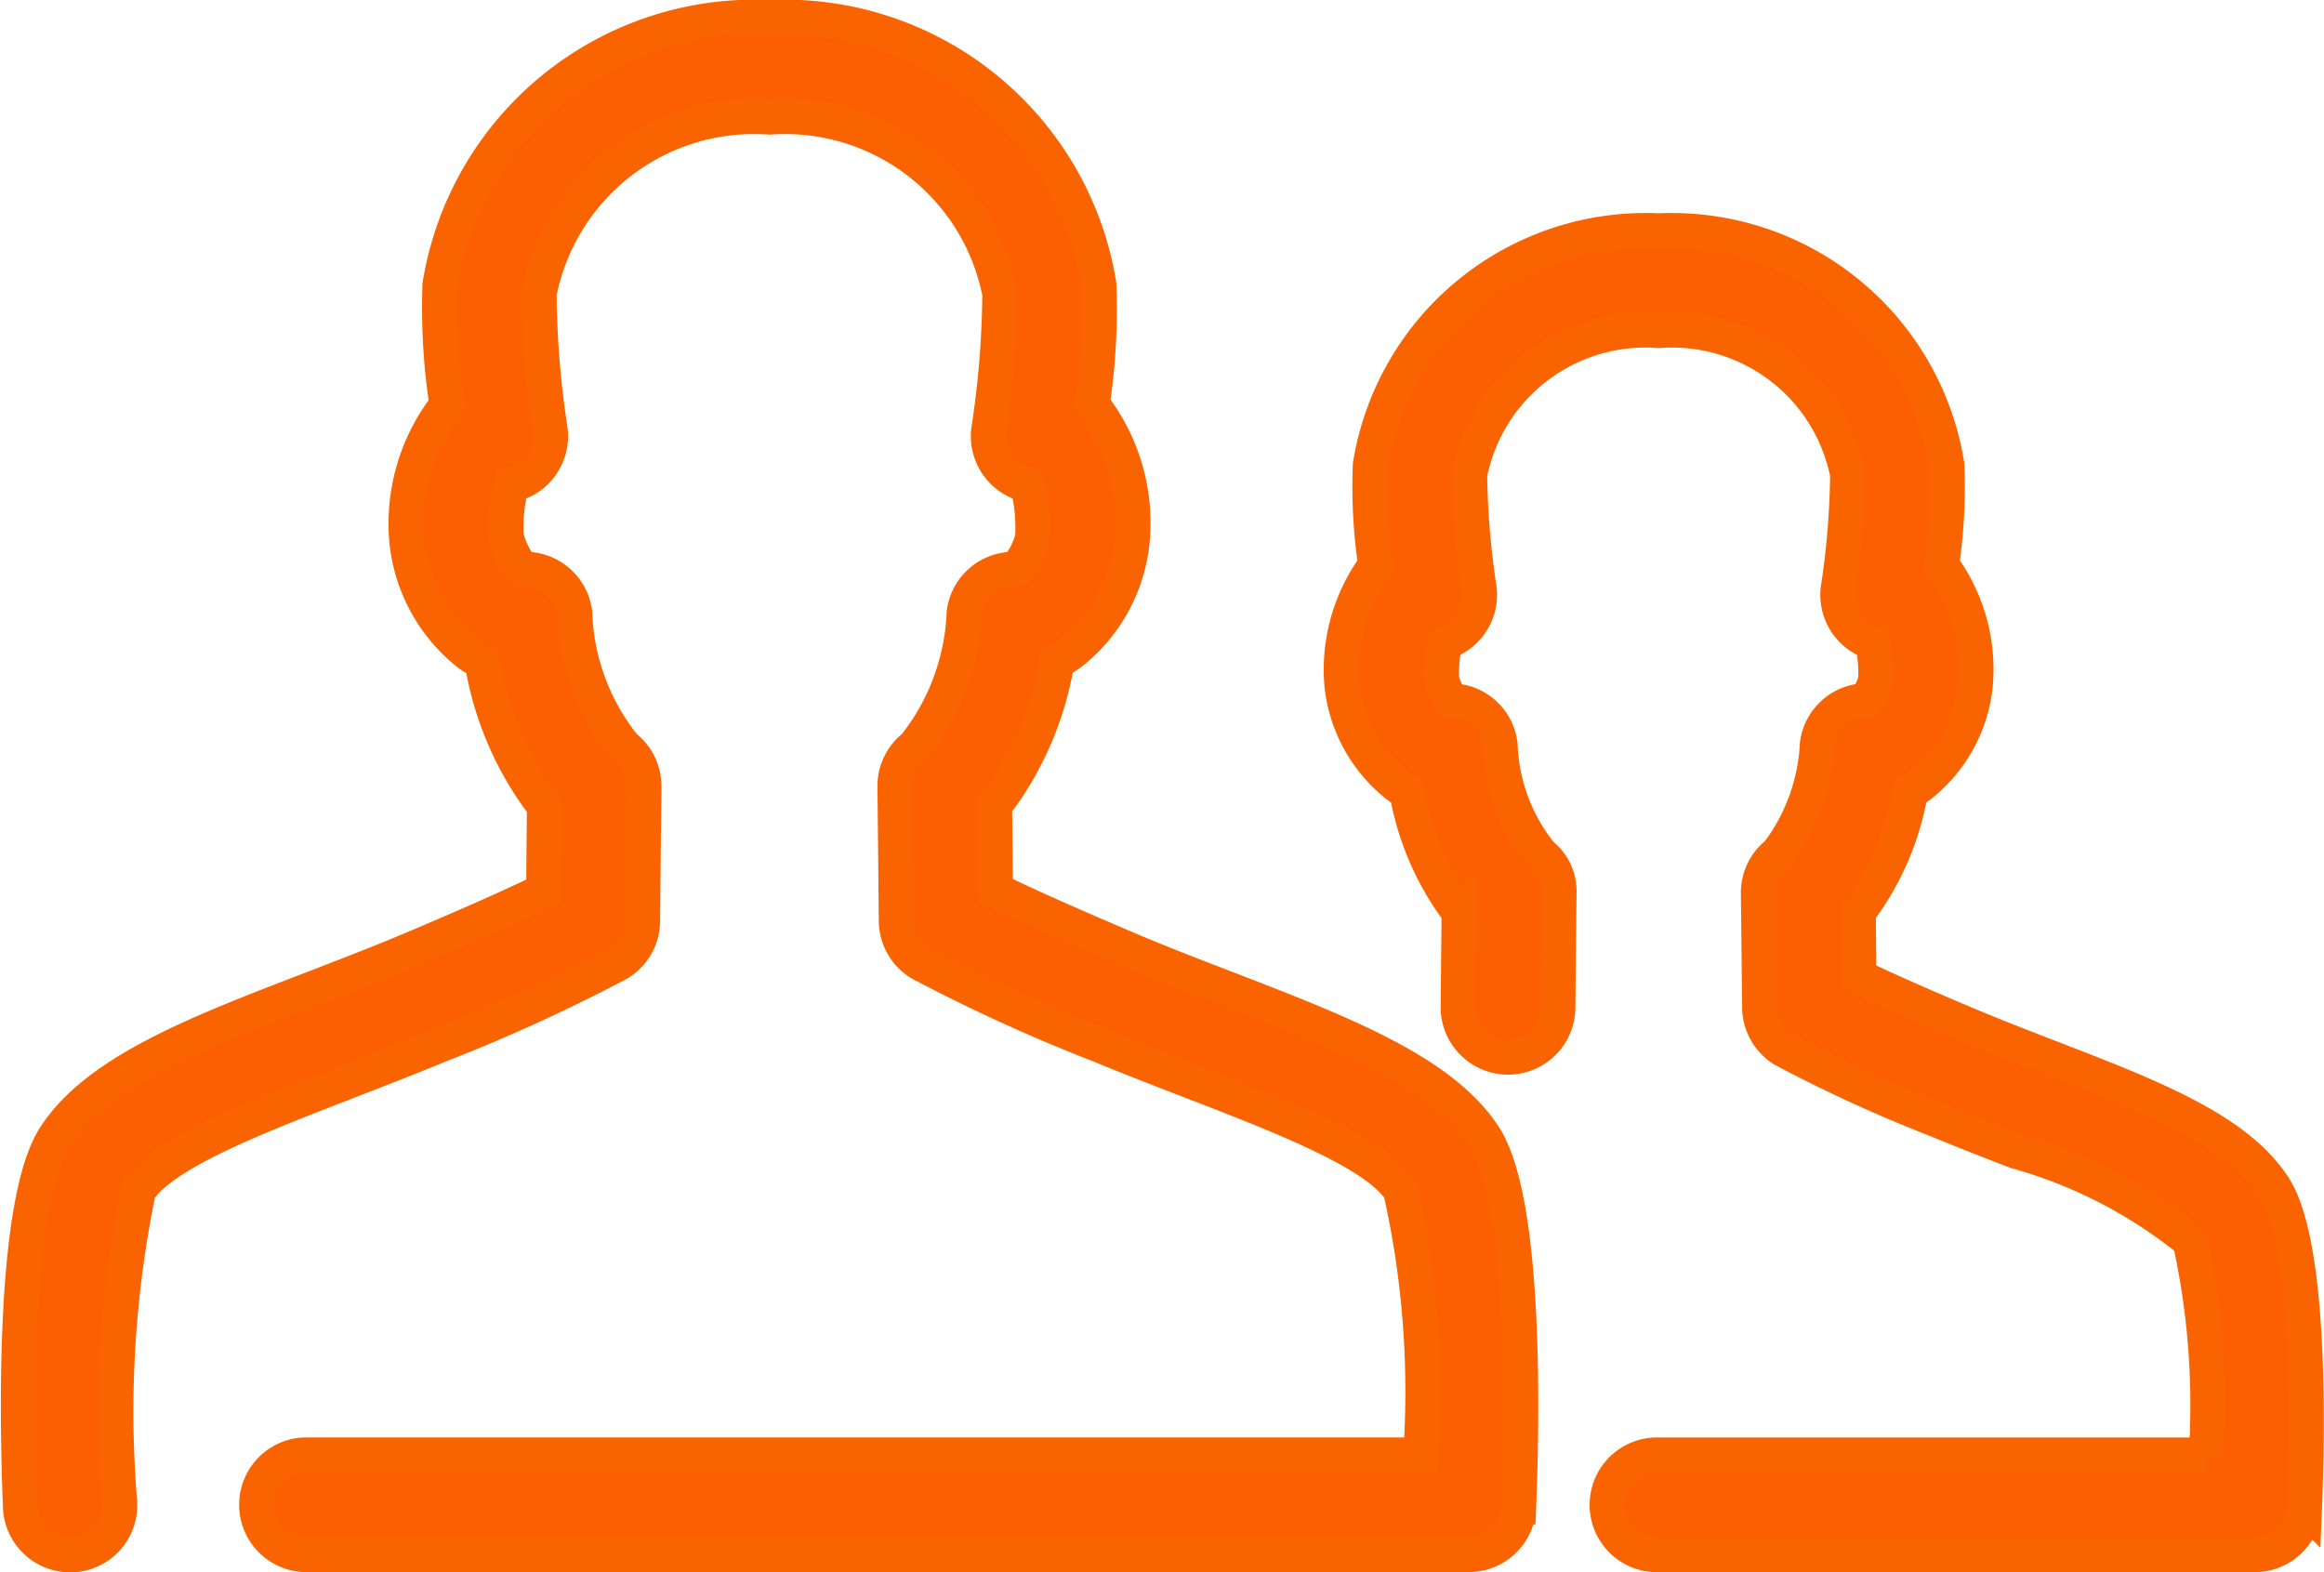 <svg xmlns="http://www.w3.org/2000/svg" width="32.98" height="22.309" viewBox="0 0 32.98 22.309">
  <path id="icon1" d="M34.286,20.027a3.953,3.953,0,0,1,4.085,3.316,7.443,7.443,0,0,1-.075,1.423,2.492,2.492,0,0,1,.478,1.716,2.083,2.083,0,0,1-.789,1.417,1.281,1.281,0,0,1-.129.081,3.954,3.954,0,0,1-.742,1.716h0l.009.914c.291.139.8.373,1.661.732.361.149.725.29,1.077.426,1.412.545,2.632,1.017,3.154,1.833s.476,3.439.432,4.532a.706.706,0,0,1-.7.677H34.286a.706.706,0,1,1,0-1.411h7.769a10.822,10.822,0,0,0-.23-3.04,6.818,6.818,0,0,0-2.472-1.274c-.362-.14-.736-.285-1.11-.44a20.736,20.736,0,0,1-2.185-1,.705.705,0,0,1-.34-.6h0L35.7,29.424a.705.705,0,0,1,.275-.566h0a2.8,2.8,0,0,0,.562-1.547.706.706,0,0,1,.681-.616.8.8,0,0,0,.147-.3,2.11,2.11,0,0,0-.045-.53.706.706,0,0,1-.487-.763,11.371,11.371,0,0,0,.133-1.622,2.54,2.54,0,0,0-2.681-2.041A2.544,2.544,0,0,0,31.6,23.48a11.605,11.605,0,0,0,.134,1.621.705.705,0,0,1-.487.762,2.082,2.082,0,0,0-.045.528.823.823,0,0,0,.149.306.705.705,0,0,1,.68.616,2.634,2.634,0,0,0,.582,1.562.658.658,0,0,1,.255.55h0l-.017,1.625a.706.706,0,0,1-.706.7h0a.708.708,0,0,1-.706-.713h0l.014-1.34a3.953,3.953,0,0,1-.742-1.716,1.269,1.269,0,0,1-.12-.074,2.1,2.1,0,0,1-.8-1.422,2.5,2.5,0,0,1,.478-1.717,7.566,7.566,0,0,1-.076-1.421A3.957,3.957,0,0,1,34.286,20.027ZM21.663,17a4.519,4.519,0,0,1,4.674,3.783,9.012,9.012,0,0,1-.095,1.706,2.728,2.728,0,0,1,.566,1.96,2.309,2.309,0,0,1-.875,1.571,1.367,1.367,0,0,1-.19.113,4.568,4.568,0,0,1-.885,2.049h0l.012,1.2c.331.161.947.444,2.025.9.424.176.852.341,1.267.5,1.638.633,3.053,1.18,3.646,2.1s.538,3.978.487,5.25a.706.706,0,0,1-.7.677H15.068a.706.706,0,0,1,0-1.411H30.907a12.966,12.966,0,0,0-.285-3.754c-.343-.536-1.677-1.051-2.966-1.549-.424-.164-.863-.333-1.3-.514a24.27,24.27,0,0,1-2.549-1.163.707.707,0,0,1-.341-.6h0l-.019-1.908a.706.706,0,0,1,.275-.566,3.251,3.251,0,0,0,.707-1.9.706.706,0,0,1,.314-.5.72.72,0,0,1,.42-.114,1.045,1.045,0,0,0,.239-.465,2.488,2.488,0,0,0-.074-.736.706.706,0,0,1-.55-.78,13.218,13.218,0,0,0,.157-1.931,3.106,3.106,0,0,0-3.27-2.508,3.108,3.108,0,0,0-3.271,2.508,13.314,13.314,0,0,0,.157,1.932.706.706,0,0,1-.55.779,2.44,2.44,0,0,0-.075.728,1.1,1.1,0,0,0,.241.474.706.706,0,0,1,.733.615,3.188,3.188,0,0,0,.706,1.9.705.705,0,0,1,.275.566h0l-.019,1.908a.706.706,0,0,1-.341.6,24.361,24.361,0,0,1-2.546,1.162c-.44.182-.878.351-1.3.515-1.29.5-2.624,1.014-2.967,1.55a15.479,15.479,0,0,0-.265,4.432.705.705,0,0,1-.677.734h-.029a.705.705,0,0,1-.7-.677c-.051-1.271-.106-4.328.487-5.251s2.007-1.471,3.647-2.1c.414-.16.842-.325,1.268-.5,1.075-.451,1.691-.734,2.022-.895h0l.012-1.2a4.57,4.57,0,0,1-.885-2.049,1.381,1.381,0,0,1-.181-.107,2.333,2.333,0,0,1-.884-1.578,2.723,2.723,0,0,1,.567-1.959,9.11,9.11,0,0,1-.1-1.705A4.522,4.522,0,0,1,21.663,17Z" transform="translate(-10.745 -16.75)" fill="#fb5f00" stroke="#fa6400" stroke-width="0.5"/>
</svg>
